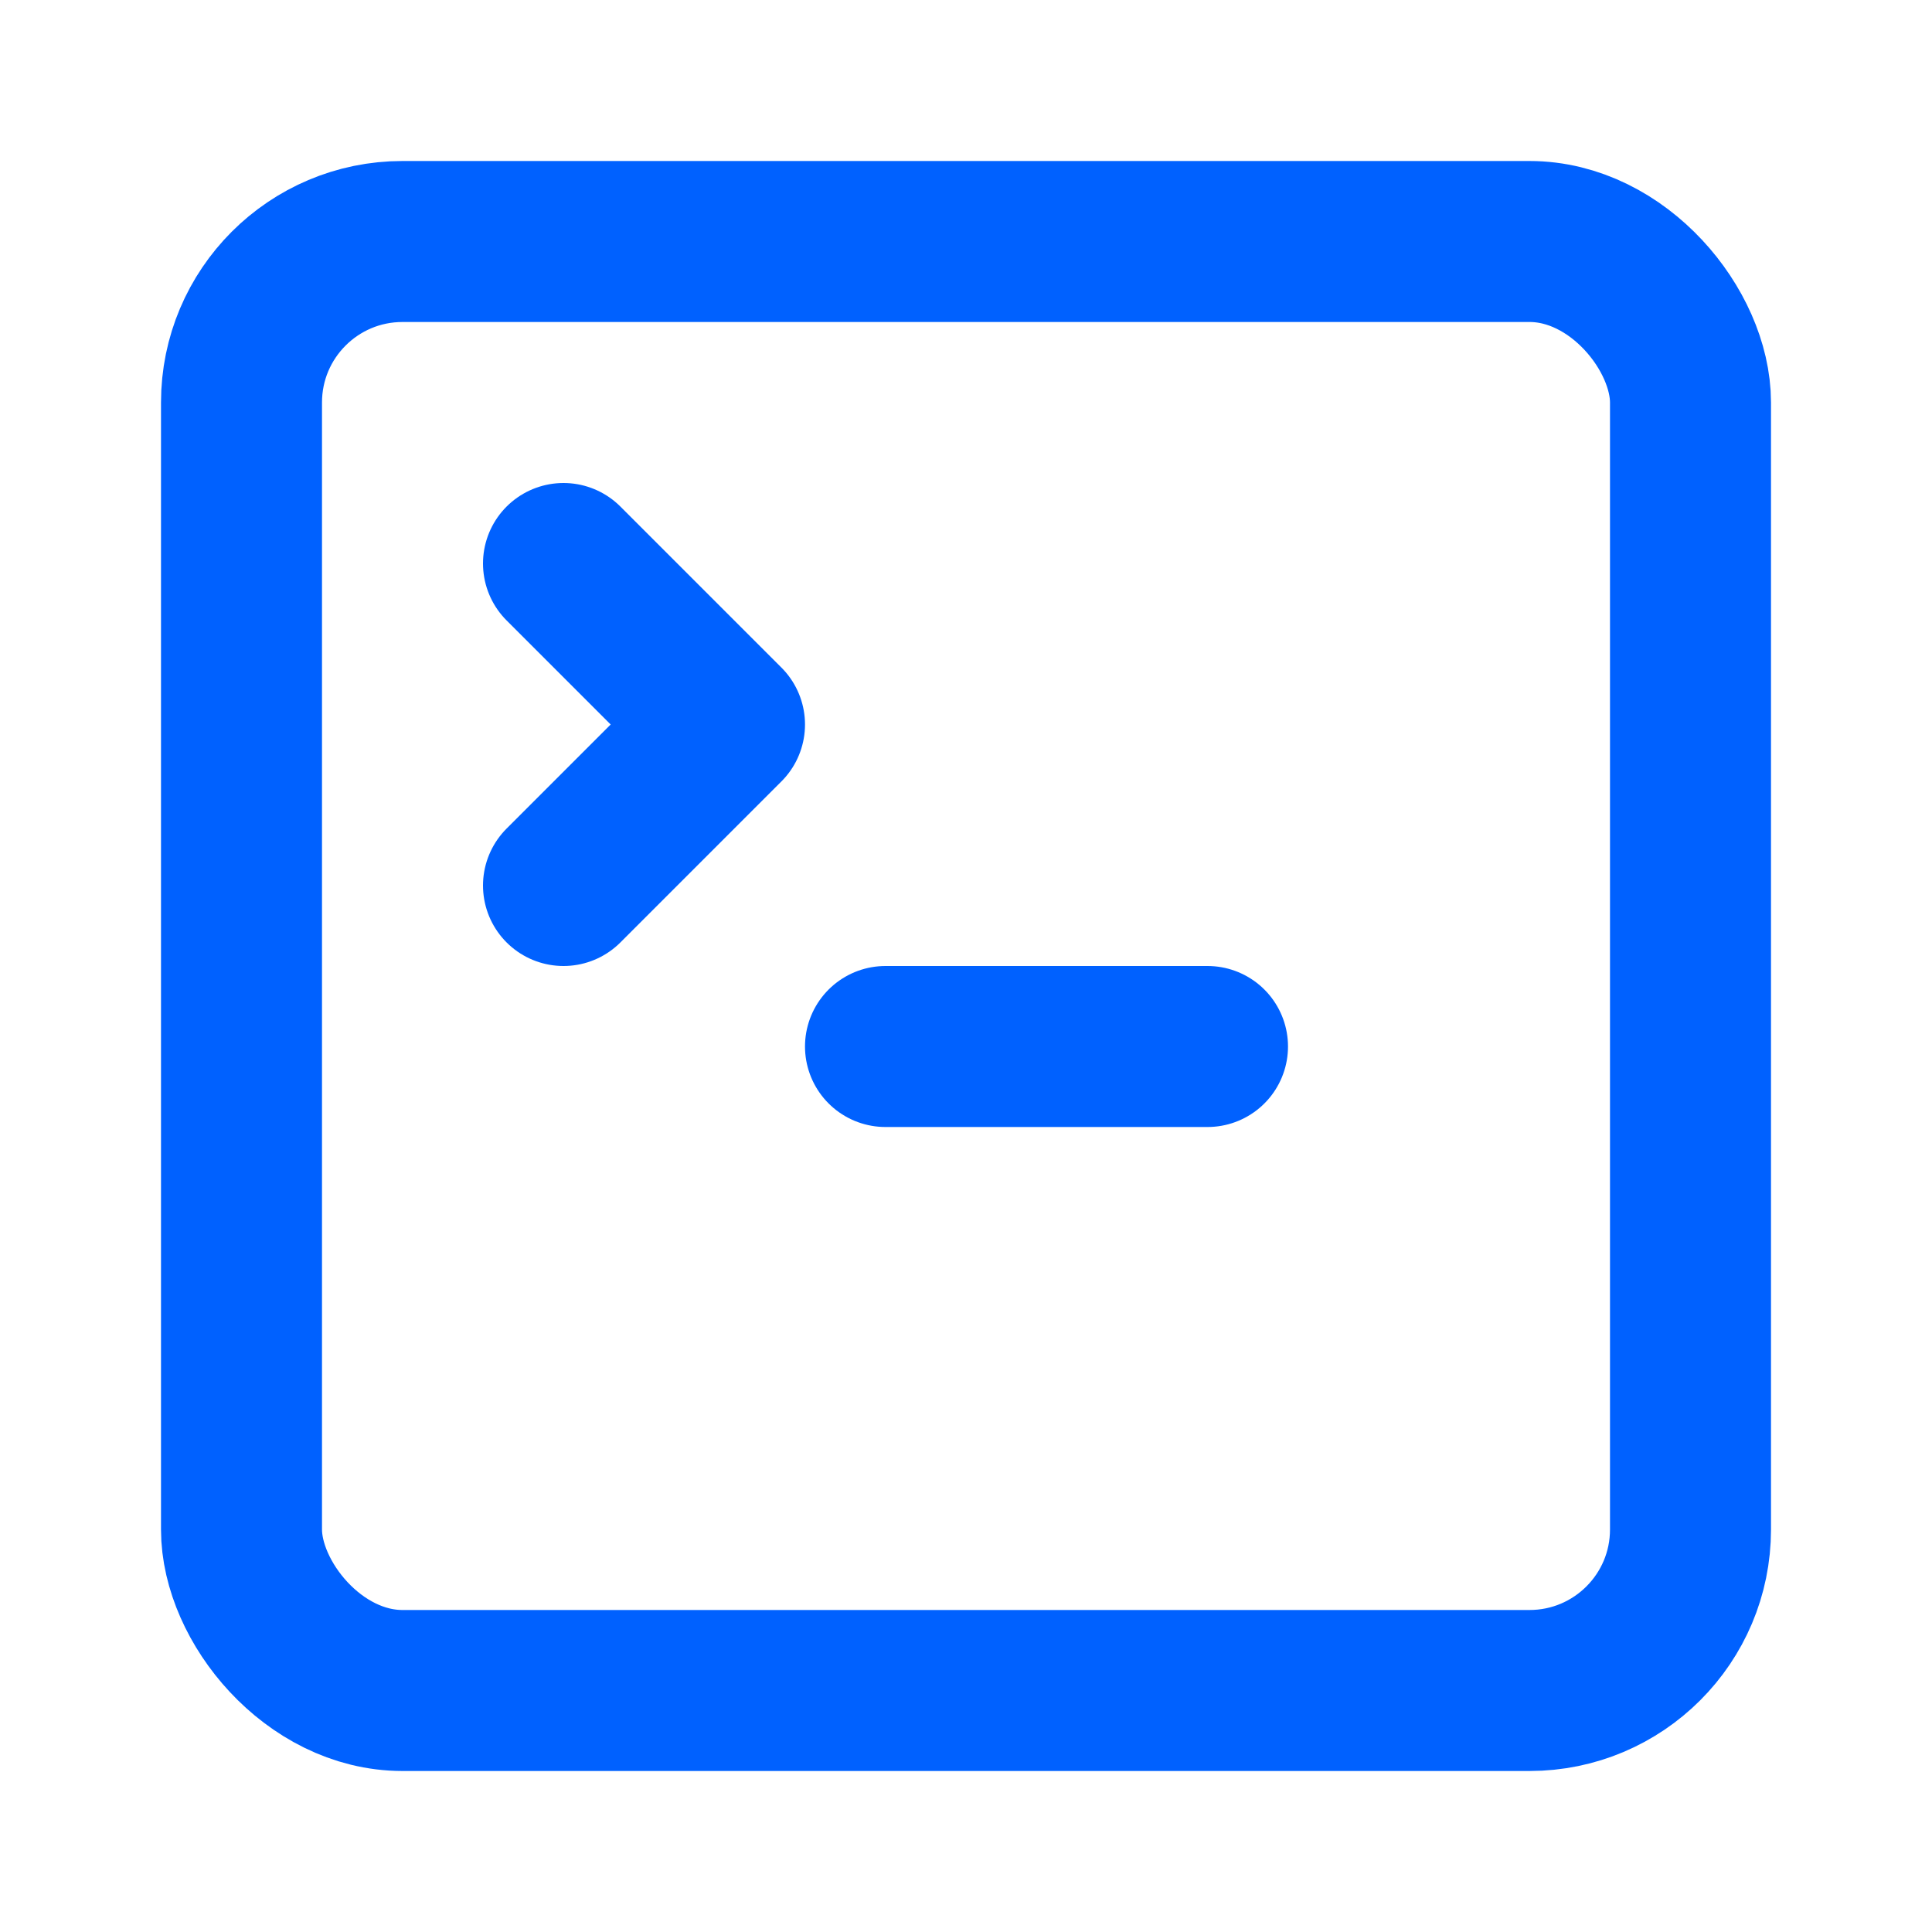 <svg xmlns="http://www.w3.org/2000/svg" width="24" height="24" viewBox="0 0 24 24" fill="none" stroke="#0061ff" stroke-width="2" stroke-linecap="round" stroke-linejoin="round" class="lucide lucide-square-terminal-icon lucide-square-terminal"><path d="m7 11 2-2-2-2"/><path d="M11 13h4"/><rect width="18" height="18" x="3" y="3" rx="2" ry="2"/></svg>